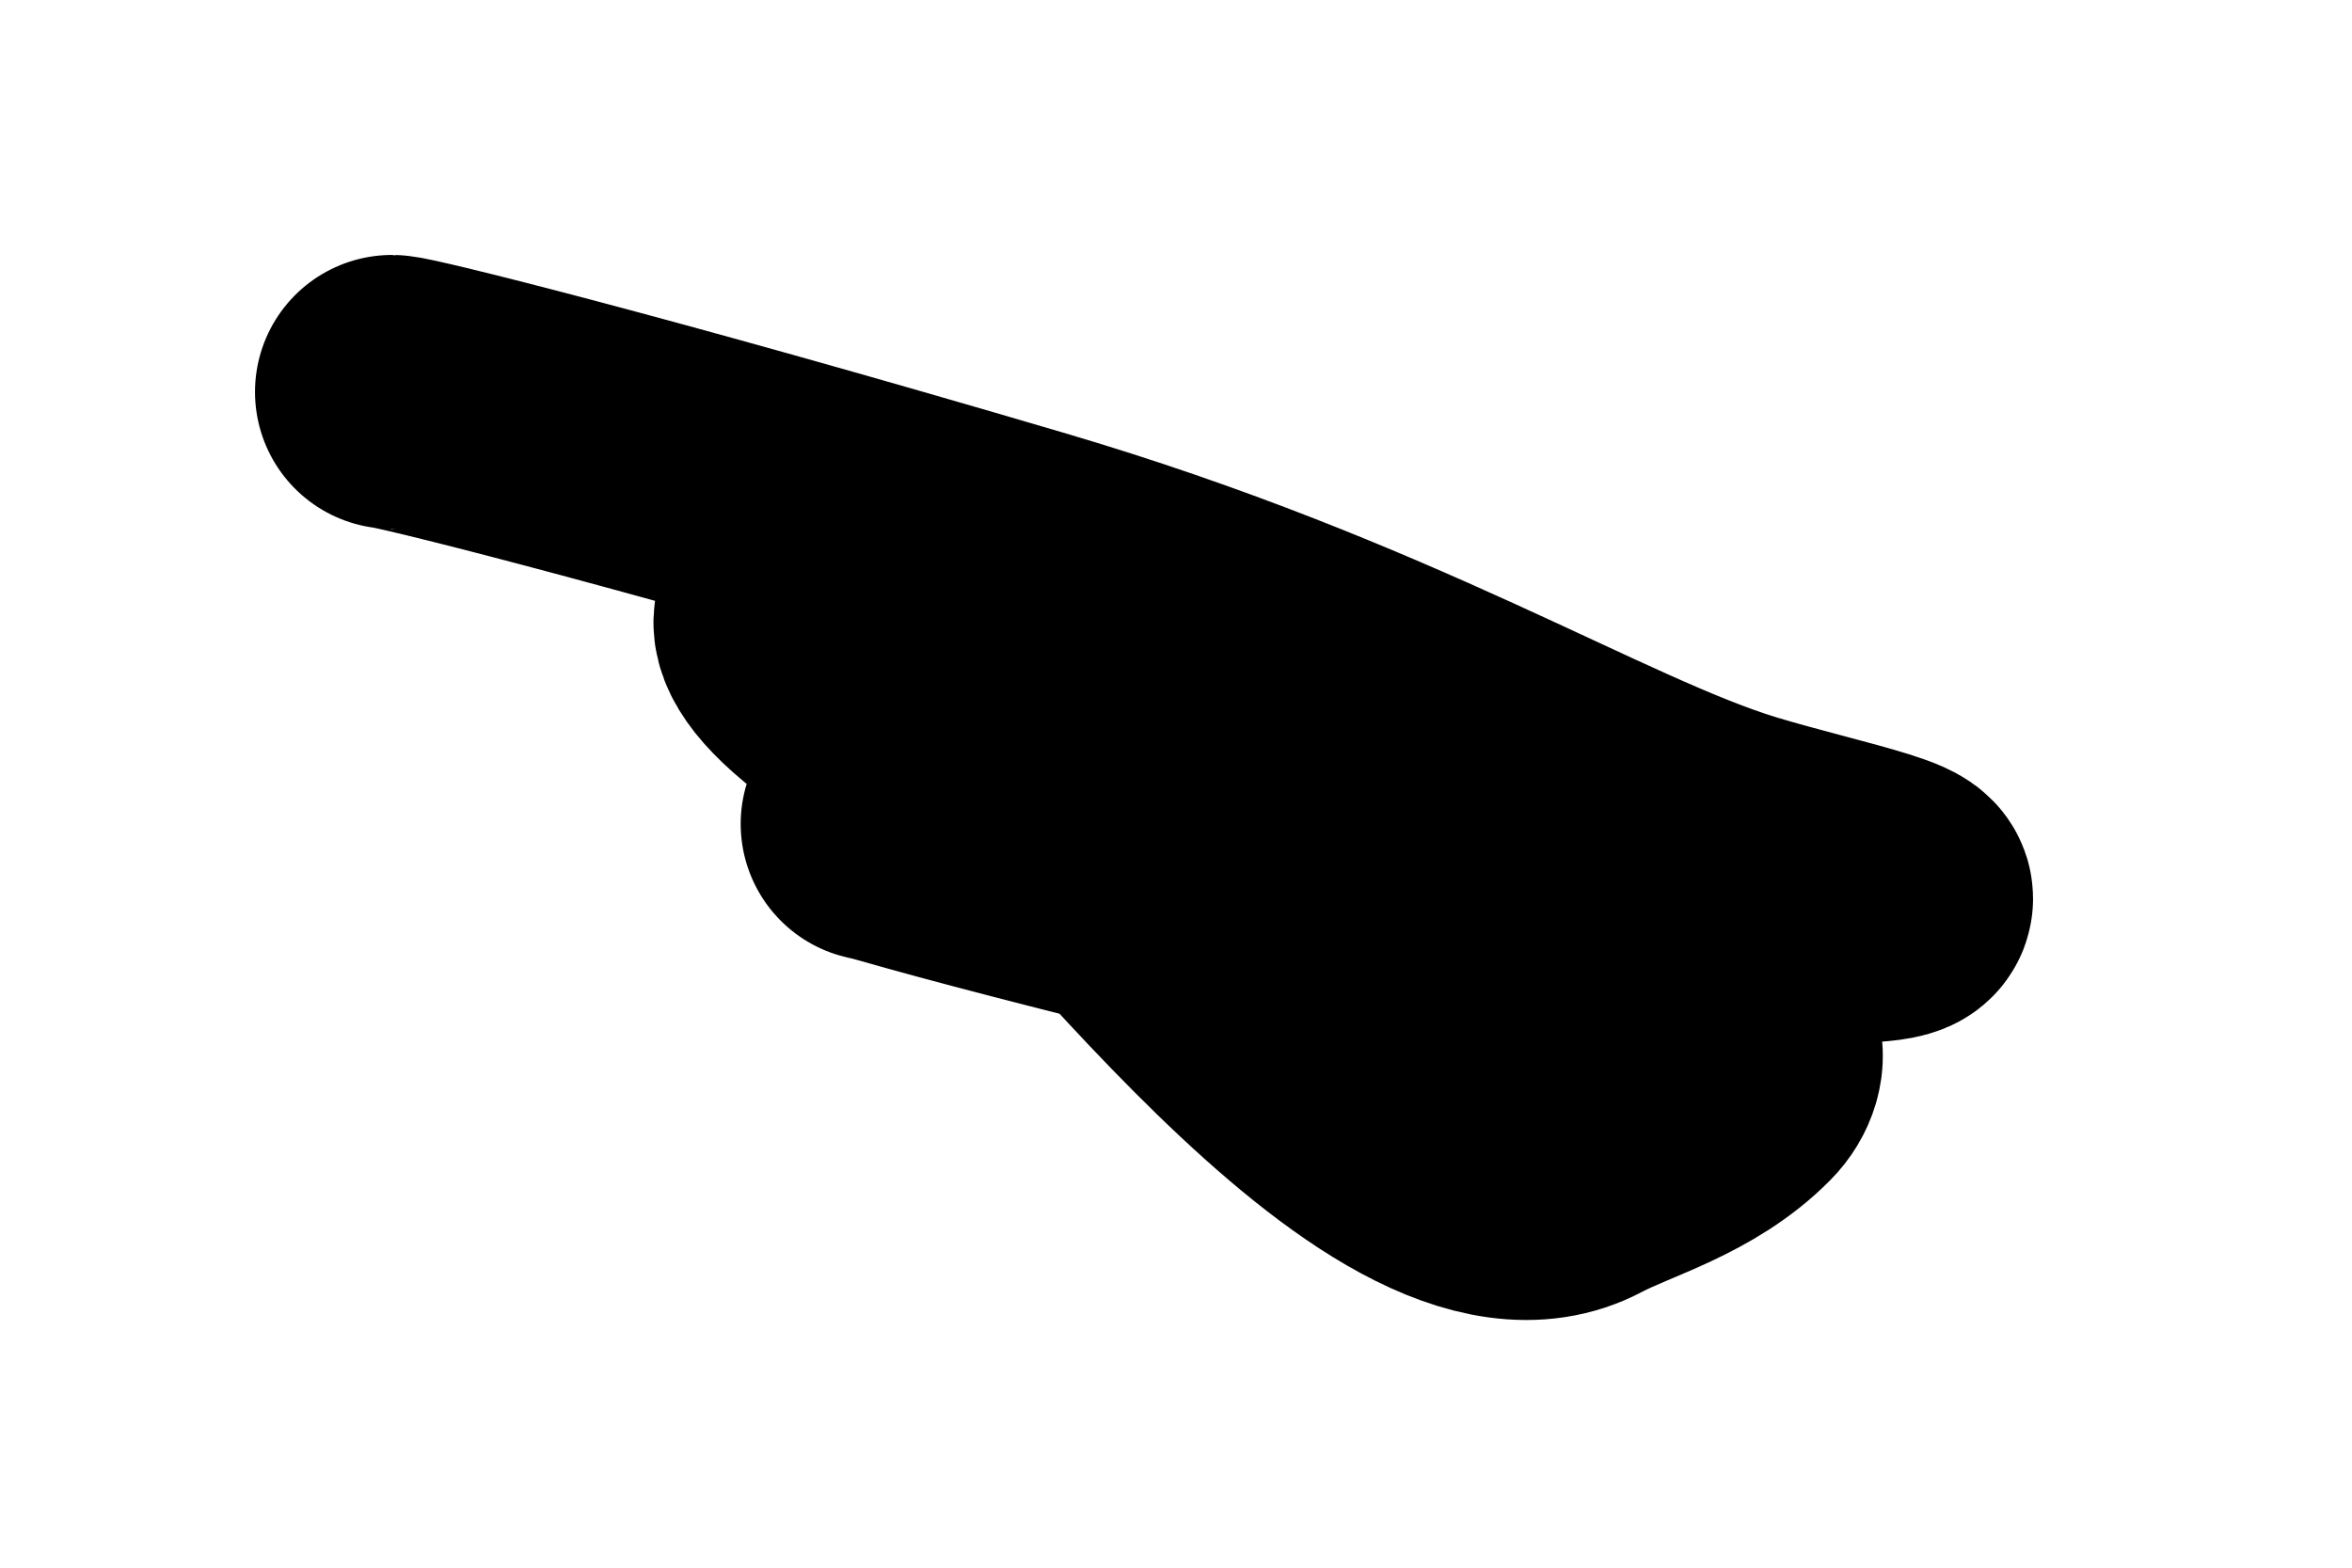 <?xml version="1.0" encoding="utf-8"?>
<svg xmlns="http://www.w3.org/2000/svg" fill="none" height="100%" overflow="visible" preserveAspectRatio="none" style="display: block;" viewBox="0 0 6 4" width="100%">
<path d="M1 1C1.027 1 1.588 1.137 2.613 1.439C3.52 1.706 4.047 2.048 4.431 2.165C4.663 2.235 4.98 2.295 4.766 2.31C4.552 2.325 3.801 2.284 3.319 2.242C2.643 2.184 2.394 2.117 2.29 2.11C2.241 2.107 2.201 2.09 2.296 2.117C2.623 2.211 3.354 2.392 4.119 2.564C4.393 2.626 4.434 2.641 4.448 2.669C4.462 2.696 4.449 2.737 4.421 2.765C4.3 2.888 4.132 2.931 4.028 2.986C3.58 3.225 2.767 2.077 2.491 1.849C2.268 1.665 2.076 1.566 2.021 1.572C2.007 1.593 2.02 1.647 2.144 1.744C2.267 1.84 2.499 1.977 2.779 2.117" id="Vector 666" stroke="black" stroke-linecap="round" stroke-width="0.699"/>
</svg>